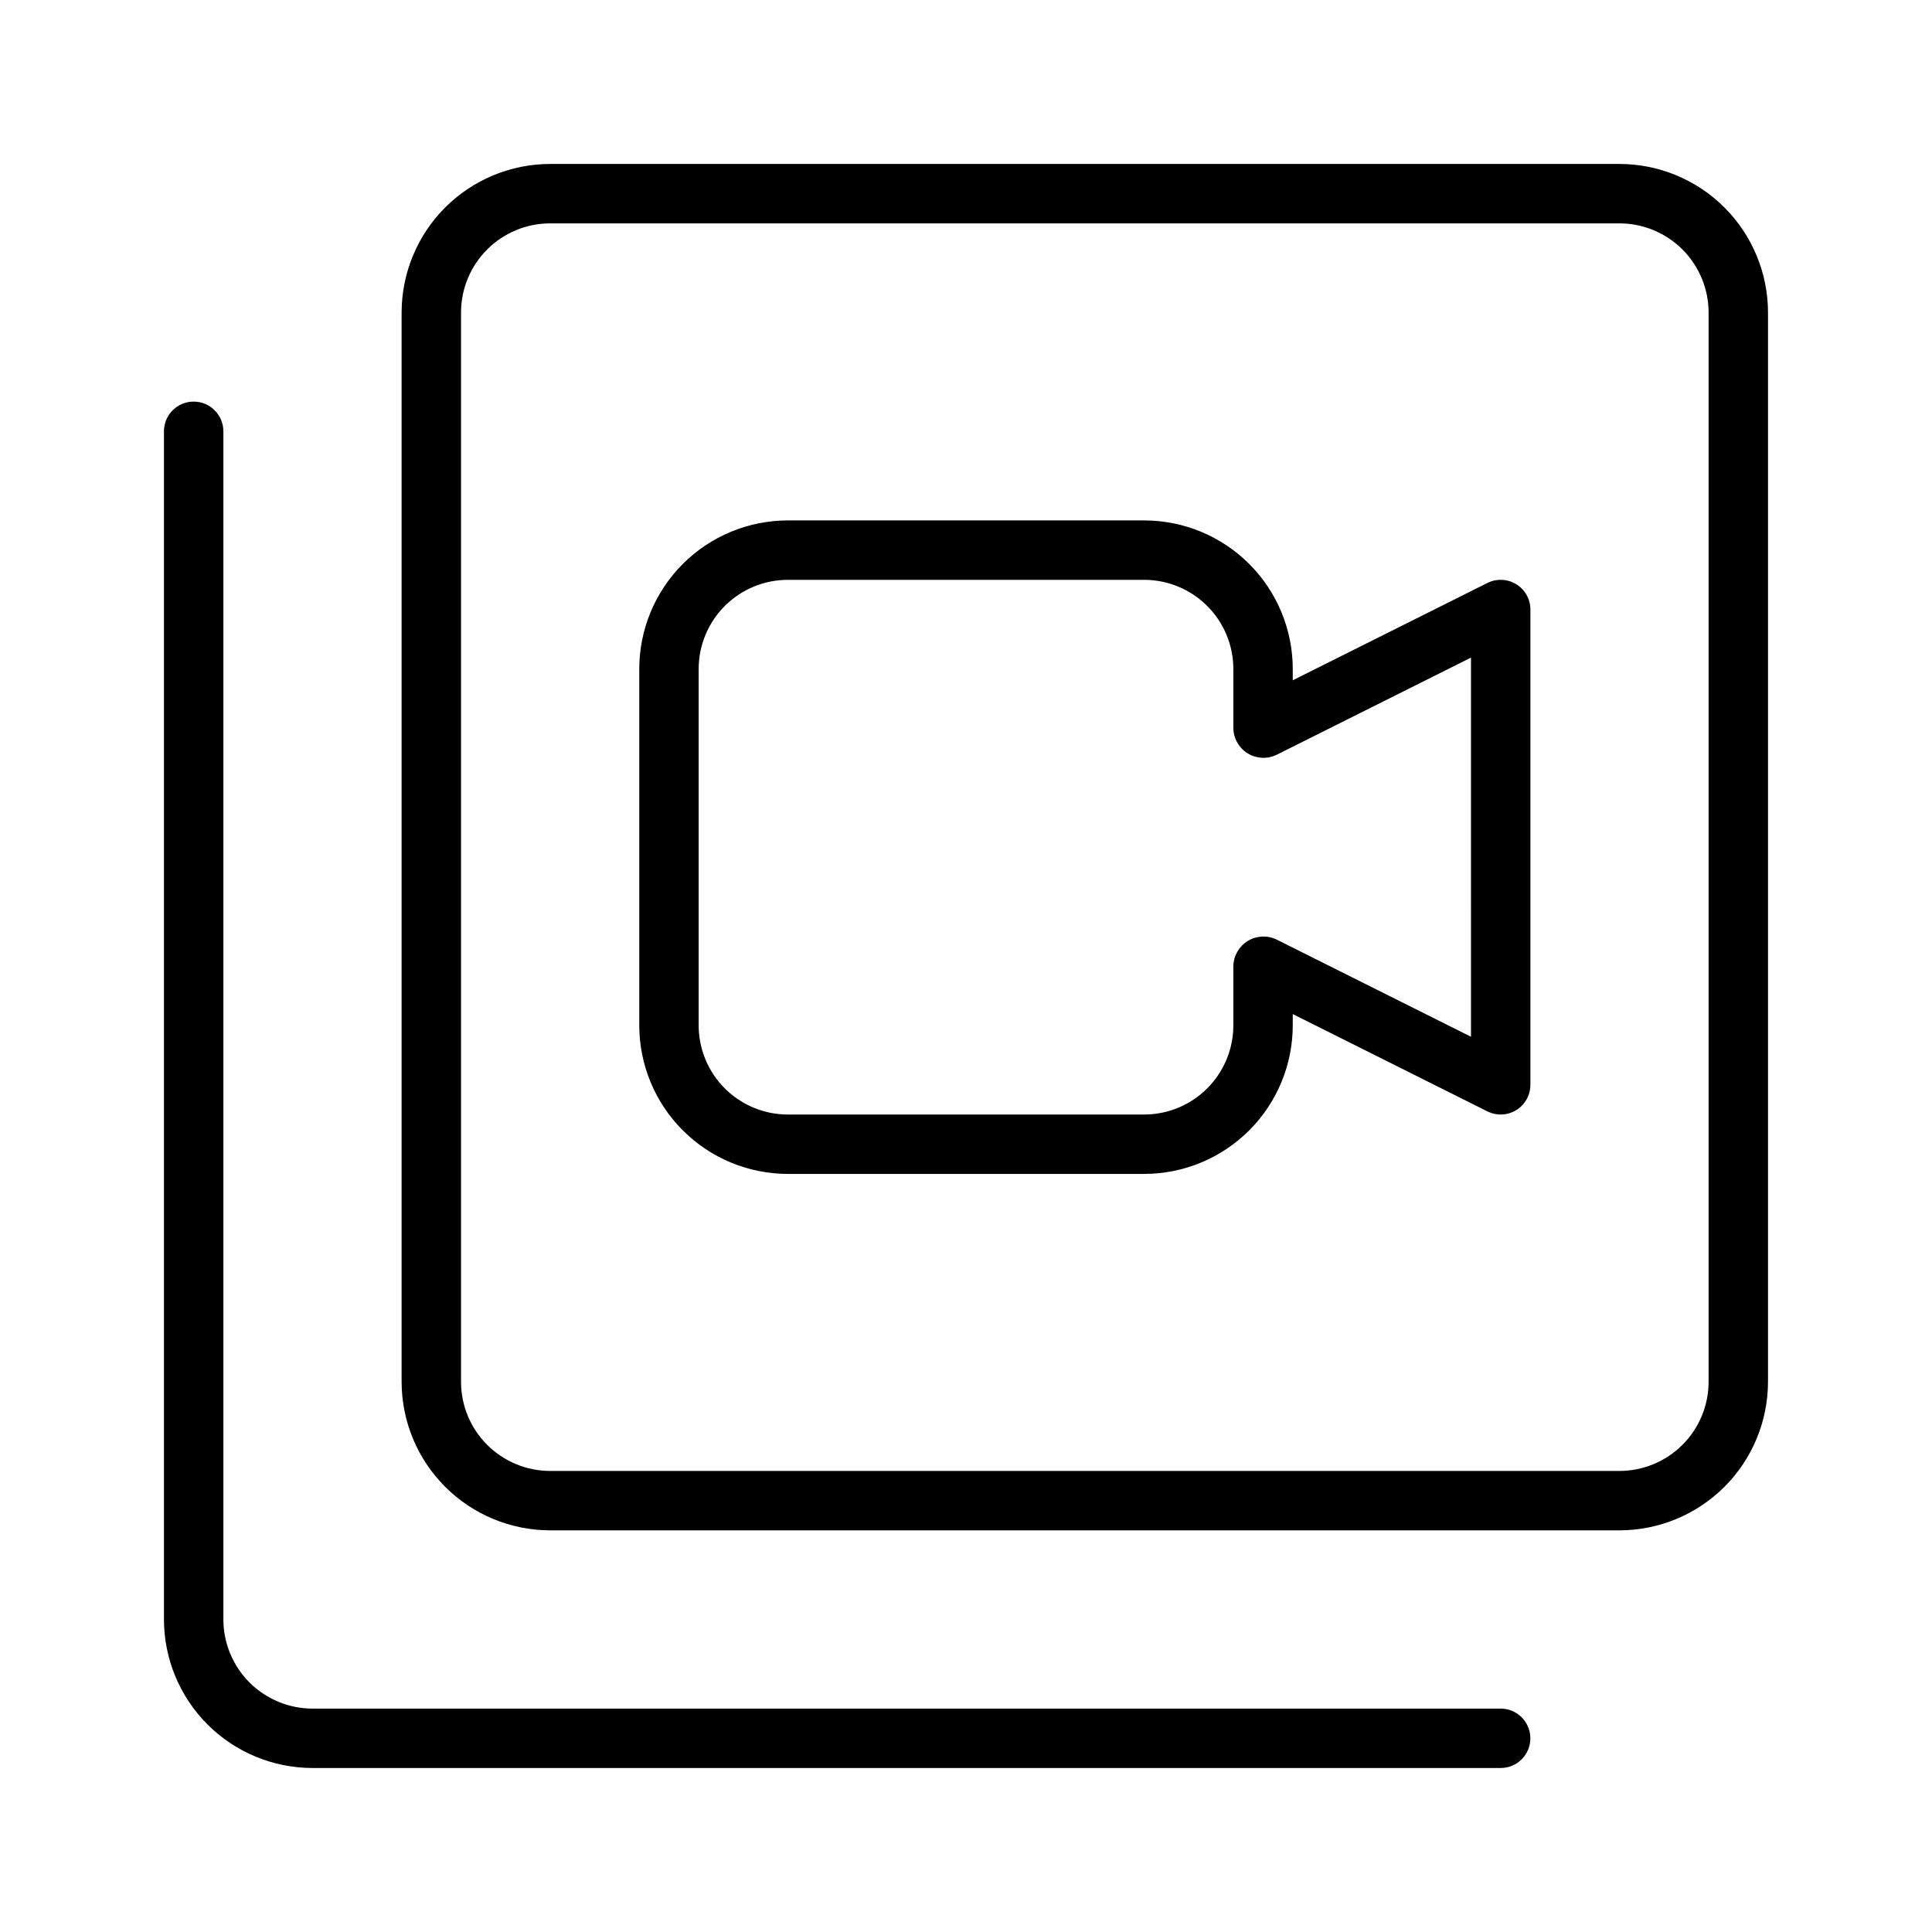 <?xml version="1.0" encoding="UTF-8"?>
<!-- Uploaded to: ICON Repo, www.iconrepo.com, Generator: ICON Repo Mixer Tools -->
<svg fill="#000000" width="800px" height="800px" version="1.1" viewBox="144 144 512 512" xmlns="http://www.w3.org/2000/svg">
 <g>
  <path d="m573.18 187.45h-283.39c-10.434 0.012-20.441 4.16-27.82 11.543-7.379 7.379-11.527 17.383-11.539 27.816v283.39c0.012 10.434 4.16 20.441 11.539 27.82s17.387 11.527 27.82 11.539h283.39c10.434-0.012 20.441-4.16 27.82-11.539s11.527-17.387 11.539-27.82v-283.39c-0.012-10.434-4.16-20.438-11.539-27.816-7.379-7.383-17.387-11.531-27.82-11.543zm23.617 322.75c-0.008 6.262-2.5 12.266-6.926 16.691-4.43 4.426-10.43 6.918-16.691 6.926h-283.39c-6.262-0.008-12.262-2.5-16.691-6.926-4.426-4.426-6.918-10.43-6.922-16.691v-283.39c0.004-6.258 2.496-12.262 6.922-16.691 4.43-4.426 10.43-6.918 16.691-6.922h283.39c6.262 0.004 12.262 2.496 16.691 6.922 4.426 4.43 6.918 10.434 6.926 16.691z"/>
  <path d="m226.81 612.54h314.88c4.348 0 7.871-3.523 7.871-7.871s-3.523-7.871-7.871-7.871h-314.88c-6.258-0.008-12.262-2.5-16.691-6.926-4.426-4.43-6.918-10.43-6.922-16.691v-314.88c0-4.348-3.527-7.871-7.875-7.871-4.348 0-7.871 3.523-7.871 7.871v314.88c0.012 10.434 4.16 20.441 11.543 27.82 7.379 7.379 17.383 11.527 27.816 11.539z"/>
  <path d="m538.18 298.49-51.586 25.793v-3.008c-0.012-10.434-4.16-20.441-11.539-27.82-7.379-7.379-17.383-11.527-27.82-11.539h-94.465c-10.434 0.012-20.441 4.16-27.82 11.539-7.379 7.379-11.527 17.387-11.539 27.82v94.465c0.012 10.438 4.16 20.441 11.539 27.82 7.379 7.379 17.387 11.531 27.82 11.539h94.465c10.438-0.008 20.441-4.16 27.82-11.539 7.379-7.379 11.527-17.383 11.539-27.82v-3.004l51.582 25.793 0.004-0.004c2.438 1.223 5.336 1.09 7.66-0.344 2.32-1.434 3.731-3.969 3.731-6.695v-125.95c0-2.731-1.41-5.262-3.731-6.699-2.324-1.434-5.223-1.562-7.66-0.344zm-4.352 120.26-51.582-25.793h-0.004c-2.445-1.152-5.305-0.992-7.606 0.43-2.301 1.422-3.723 3.91-3.785 6.613v15.742c-0.008 6.262-2.5 12.266-6.926 16.691-4.426 4.426-10.43 6.918-16.691 6.926h-94.465c-6.262-0.008-12.262-2.5-16.691-6.926-4.426-4.426-6.918-10.43-6.926-16.691v-94.465c0.008-6.262 2.5-12.262 6.926-16.691 4.43-4.426 10.43-6.918 16.691-6.922h94.465c6.262 0.004 12.266 2.496 16.691 6.922 4.426 4.43 6.918 10.43 6.926 16.691v15.746c0.059 2.703 1.48 5.195 3.781 6.617 2.301 1.422 5.164 1.582 7.609 0.426l51.586-25.793z"/>
 </g>
</svg>